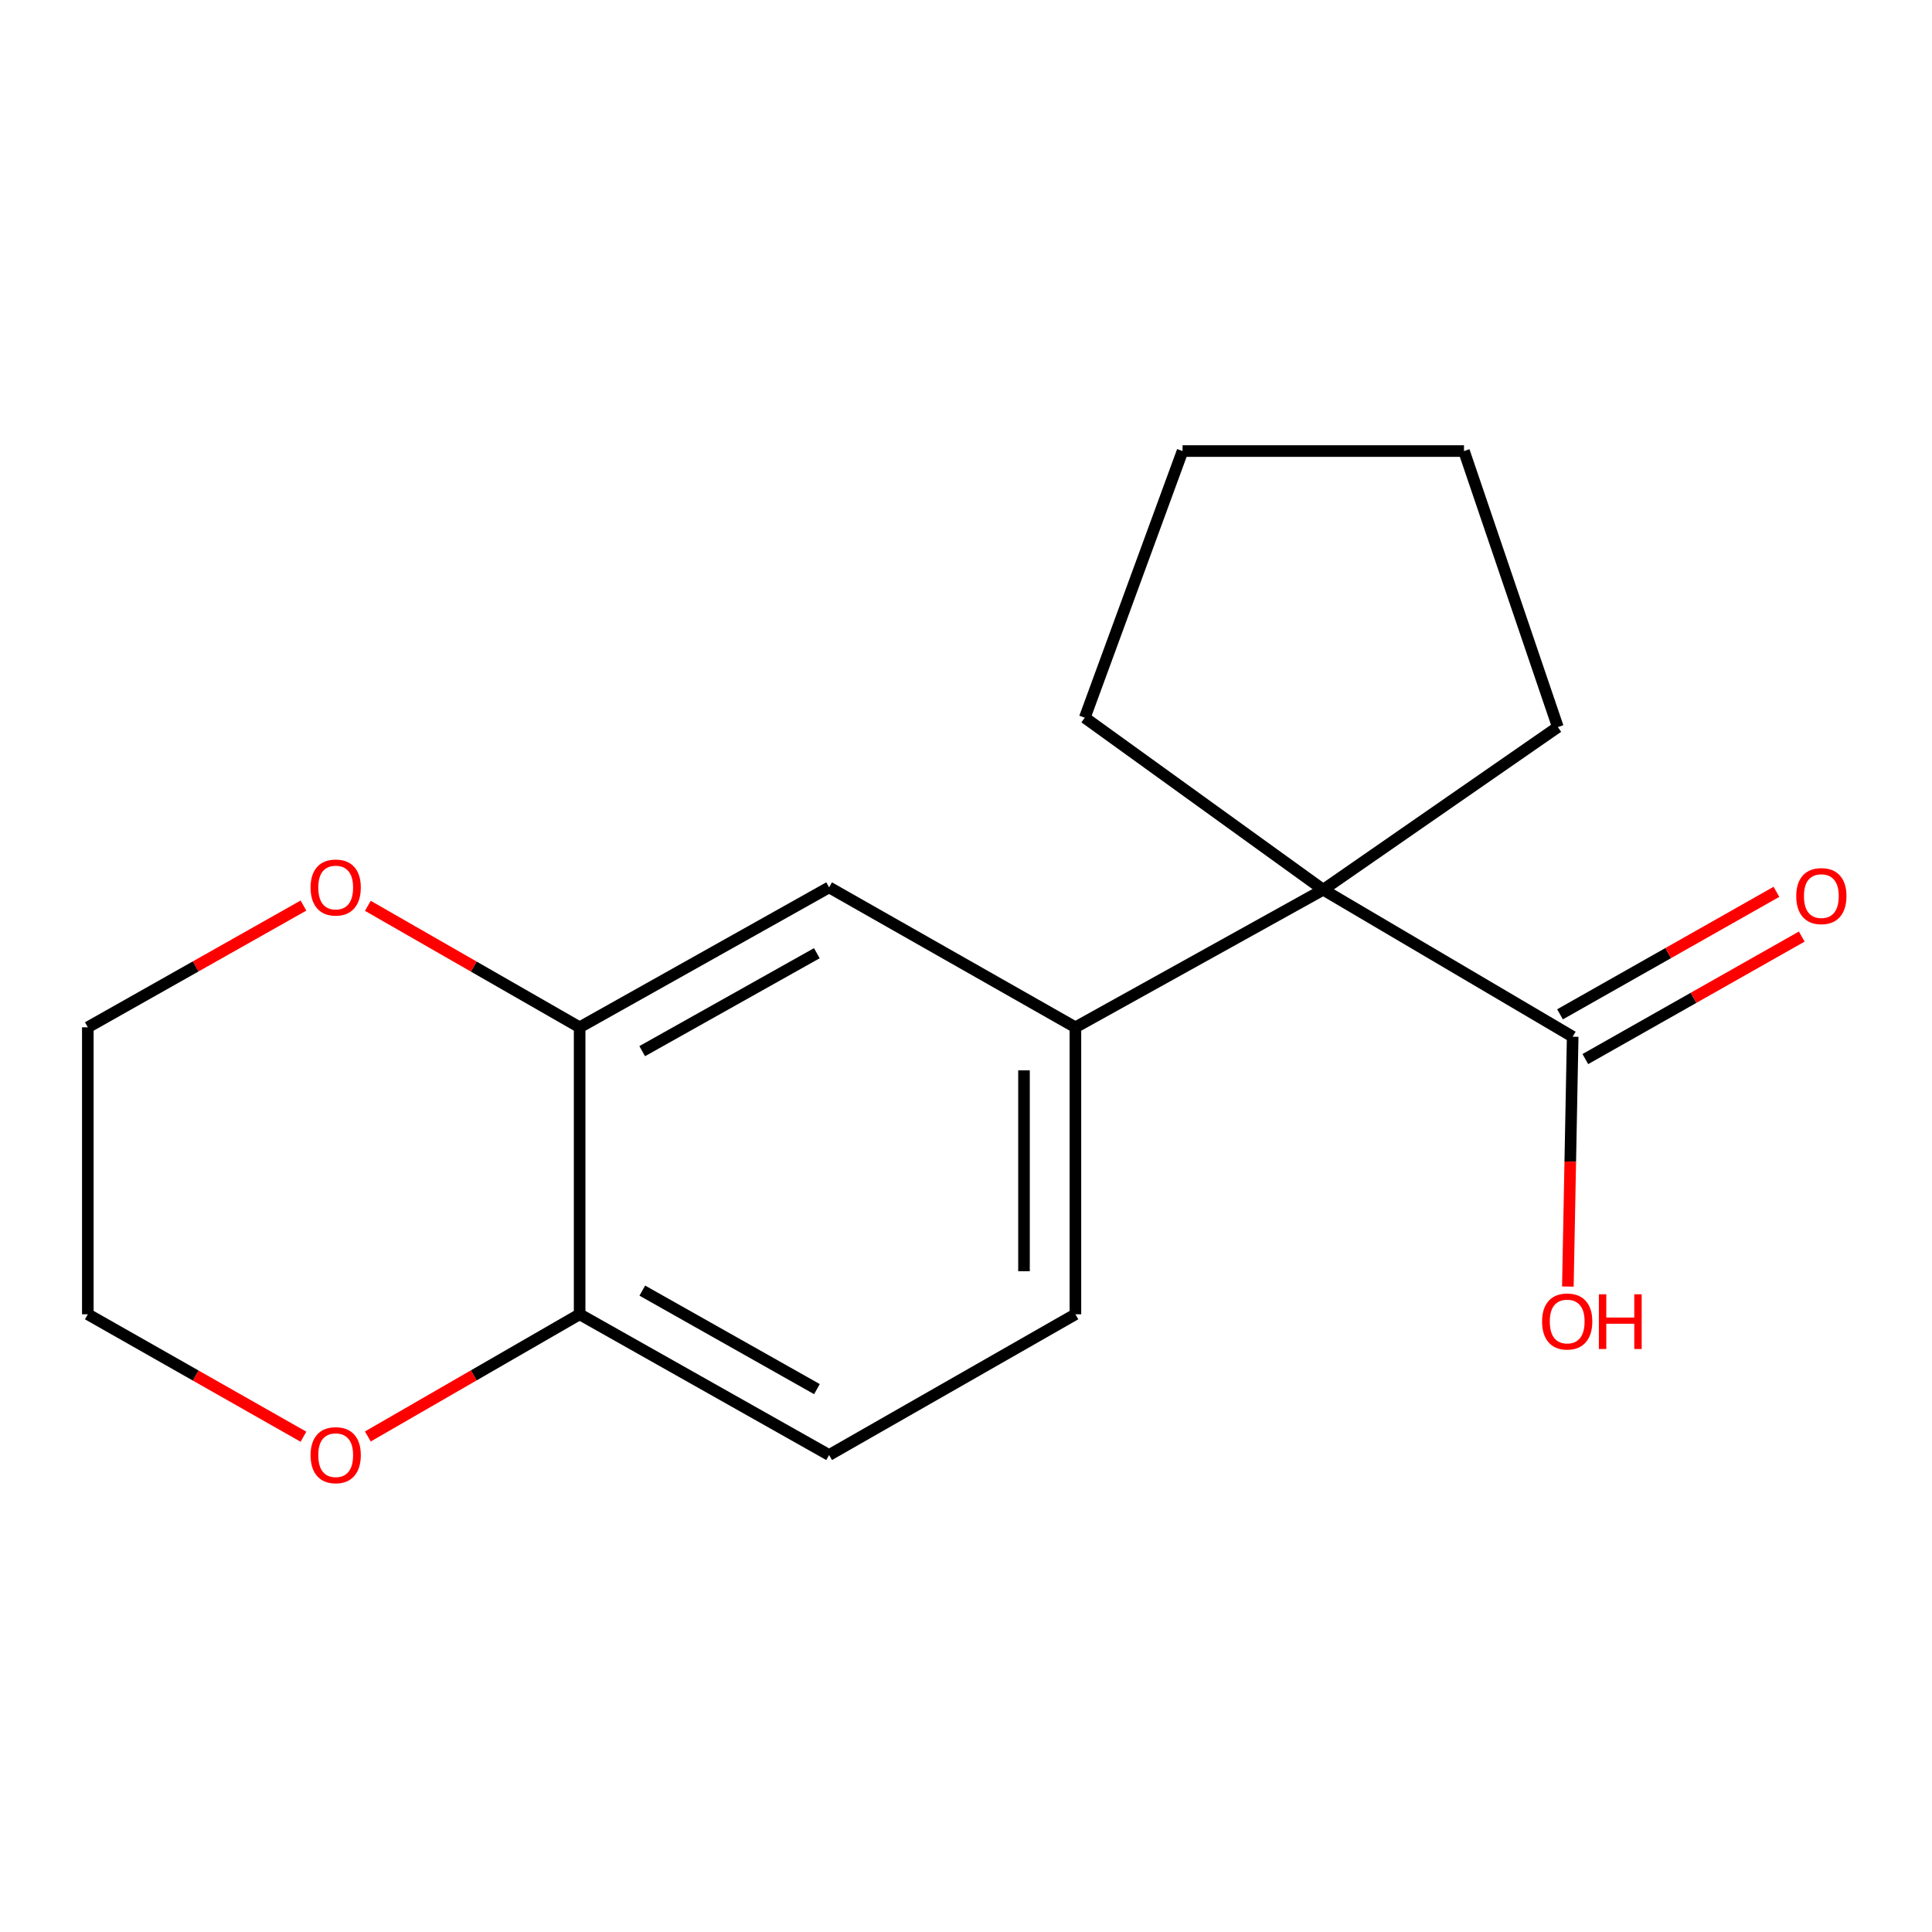 <?xml version='1.0' encoding='iso-8859-1'?>
<svg version='1.1' baseProfile='full'
              xmlns='http://www.w3.org/2000/svg'
                      xmlns:rdkit='http://www.rdkit.org/xml'
                      xmlns:xlink='http://www.w3.org/1999/xlink'
                  xml:space='preserve'
width='1000px' height='1000px' viewBox='0 0 1000 1000'>
<!-- END OF HEADER -->
<rect style='opacity:1.0;fill:#FFFFFF;stroke:none' width='1000' height='1000' x='0' y='0'> </rect>
<path class='bond-0' d='M 684.901,460.515 L 556.631,531.732' style='fill:none;fill-rule:evenodd;stroke:#000000;stroke-width:6px;stroke-linecap:butt;stroke-linejoin:miter;stroke-opacity:1' />
<path class='bond-1' d='M 684.901,460.515 L 814.015,536.596' style='fill:none;fill-rule:evenodd;stroke:#000000;stroke-width:6px;stroke-linecap:butt;stroke-linejoin:miter;stroke-opacity:1' />
<path class='bond-11' d='M 684.901,460.515 L 806.342,376.331' style='fill:none;fill-rule:evenodd;stroke:#000000;stroke-width:6px;stroke-linecap:butt;stroke-linejoin:miter;stroke-opacity:1' />
<path class='bond-12' d='M 684.901,460.515 L 561.48,371.467' style='fill:none;fill-rule:evenodd;stroke:#000000;stroke-width:6px;stroke-linecap:butt;stroke-linejoin:miter;stroke-opacity:1' />
<path class='bond-3' d='M 556.631,531.732 L 429.143,459.302' style='fill:none;fill-rule:evenodd;stroke:#000000;stroke-width:6px;stroke-linecap:butt;stroke-linejoin:miter;stroke-opacity:1' />
<path class='bond-6' d='M 556.631,531.732 L 556.631,680.272' style='fill:none;fill-rule:evenodd;stroke:#000000;stroke-width:6px;stroke-linecap:butt;stroke-linejoin:miter;stroke-opacity:1' />
<path class='bond-6' d='M 530.018,554.013 L 530.018,657.991' style='fill:none;fill-rule:evenodd;stroke:#000000;stroke-width:6px;stroke-linecap:butt;stroke-linejoin:miter;stroke-opacity:1' />
<path class='bond-8' d='M 820.57,548.176 L 876.578,516.472' style='fill:none;fill-rule:evenodd;stroke:#000000;stroke-width:6px;stroke-linecap:butt;stroke-linejoin:miter;stroke-opacity:1' />
<path class='bond-8' d='M 876.578,516.472 L 932.586,484.769' style='fill:none;fill-rule:evenodd;stroke:#FF0000;stroke-width:6px;stroke-linecap:butt;stroke-linejoin:miter;stroke-opacity:1' />
<path class='bond-8' d='M 807.46,525.016 L 863.469,493.313' style='fill:none;fill-rule:evenodd;stroke:#000000;stroke-width:6px;stroke-linecap:butt;stroke-linejoin:miter;stroke-opacity:1' />
<path class='bond-8' d='M 863.469,493.313 L 919.477,461.61' style='fill:none;fill-rule:evenodd;stroke:#FF0000;stroke-width:6px;stroke-linecap:butt;stroke-linejoin:miter;stroke-opacity:1' />
<path class='bond-10' d='M 814.015,536.596 L 812.769,601.258' style='fill:none;fill-rule:evenodd;stroke:#000000;stroke-width:6px;stroke-linecap:butt;stroke-linejoin:miter;stroke-opacity:1' />
<path class='bond-10' d='M 812.769,601.258 L 811.523,665.92' style='fill:none;fill-rule:evenodd;stroke:#FF0000;stroke-width:6px;stroke-linecap:butt;stroke-linejoin:miter;stroke-opacity:1' />
<path class='bond-2' d='M 300.015,531.732 L 429.143,459.302' style='fill:none;fill-rule:evenodd;stroke:#000000;stroke-width:6px;stroke-linecap:butt;stroke-linejoin:miter;stroke-opacity:1' />
<path class='bond-2' d='M 332.403,544.078 L 422.793,493.377' style='fill:none;fill-rule:evenodd;stroke:#000000;stroke-width:6px;stroke-linecap:butt;stroke-linejoin:miter;stroke-opacity:1' />
<path class='bond-5' d='M 300.015,531.732 L 245.204,500.29' style='fill:none;fill-rule:evenodd;stroke:#000000;stroke-width:6px;stroke-linecap:butt;stroke-linejoin:miter;stroke-opacity:1' />
<path class='bond-5' d='M 245.204,500.29 L 190.394,468.847' style='fill:none;fill-rule:evenodd;stroke:#FF0000;stroke-width:6px;stroke-linecap:butt;stroke-linejoin:miter;stroke-opacity:1' />
<path class='bond-18' d='M 300.015,531.732 L 300.015,680.272' style='fill:none;fill-rule:evenodd;stroke:#000000;stroke-width:6px;stroke-linecap:butt;stroke-linejoin:miter;stroke-opacity:1' />
<path class='bond-4' d='M 300.015,680.272 L 429.143,753.116' style='fill:none;fill-rule:evenodd;stroke:#000000;stroke-width:6px;stroke-linecap:butt;stroke-linejoin:miter;stroke-opacity:1' />
<path class='bond-4' d='M 332.46,668.02 L 422.849,719.011' style='fill:none;fill-rule:evenodd;stroke:#000000;stroke-width:6px;stroke-linecap:butt;stroke-linejoin:miter;stroke-opacity:1' />
<path class='bond-7' d='M 300.015,680.272 L 245.207,711.893' style='fill:none;fill-rule:evenodd;stroke:#000000;stroke-width:6px;stroke-linecap:butt;stroke-linejoin:miter;stroke-opacity:1' />
<path class='bond-7' d='M 245.207,711.893 L 190.399,743.513' style='fill:none;fill-rule:evenodd;stroke:#FF0000;stroke-width:6px;stroke-linecap:butt;stroke-linejoin:miter;stroke-opacity:1' />
<path class='bond-13' d='M 157.072,468.721 L 101.263,500.226' style='fill:none;fill-rule:evenodd;stroke:#FF0000;stroke-width:6px;stroke-linecap:butt;stroke-linejoin:miter;stroke-opacity:1' />
<path class='bond-13' d='M 101.263,500.226 L 45.455,531.732' style='fill:none;fill-rule:evenodd;stroke:#000000;stroke-width:6px;stroke-linecap:butt;stroke-linejoin:miter;stroke-opacity:1' />
<path class='bond-9' d='M 556.631,680.272 L 429.143,753.116' style='fill:none;fill-rule:evenodd;stroke:#000000;stroke-width:6px;stroke-linecap:butt;stroke-linejoin:miter;stroke-opacity:1' />
<path class='bond-14' d='M 157.066,743.641 L 101.261,711.957' style='fill:none;fill-rule:evenodd;stroke:#FF0000;stroke-width:6px;stroke-linecap:butt;stroke-linejoin:miter;stroke-opacity:1' />
<path class='bond-14' d='M 101.261,711.957 L 45.455,680.272' style='fill:none;fill-rule:evenodd;stroke:#000000;stroke-width:6px;stroke-linecap:butt;stroke-linejoin:miter;stroke-opacity:1' />
<path class='bond-16' d='M 806.342,376.331 L 757.76,233.468' style='fill:none;fill-rule:evenodd;stroke:#000000;stroke-width:6px;stroke-linecap:butt;stroke-linejoin:miter;stroke-opacity:1' />
<path class='bond-15' d='M 561.48,371.467 L 612.087,233.468' style='fill:none;fill-rule:evenodd;stroke:#000000;stroke-width:6px;stroke-linecap:butt;stroke-linejoin:miter;stroke-opacity:1' />
<path class='bond-19' d='M 45.455,531.732 L 45.455,680.272' style='fill:none;fill-rule:evenodd;stroke:#000000;stroke-width:6px;stroke-linecap:butt;stroke-linejoin:miter;stroke-opacity:1' />
<path class='bond-17' d='M 612.087,233.468 L 757.76,233.468' style='fill:none;fill-rule:evenodd;stroke:#000000;stroke-width:6px;stroke-linecap:butt;stroke-linejoin:miter;stroke-opacity:1' />
<path  class='atom-6' d='M 160.755 459.382
Q 160.755 452.582, 164.115 448.782
Q 167.475 444.982, 173.755 444.982
Q 180.035 444.982, 183.395 448.782
Q 186.755 452.582, 186.755 459.382
Q 186.755 466.262, 183.355 470.182
Q 179.955 474.062, 173.755 474.062
Q 167.515 474.062, 164.115 470.182
Q 160.755 466.302, 160.755 459.382
M 173.755 470.862
Q 178.075 470.862, 180.395 467.982
Q 182.755 465.062, 182.755 459.382
Q 182.755 453.822, 180.395 451.022
Q 178.075 448.182, 173.755 448.182
Q 169.435 448.182, 167.075 450.982
Q 164.755 453.782, 164.755 459.382
Q 164.755 465.102, 167.075 467.982
Q 169.435 470.862, 173.755 470.862
' fill='#FF0000'/>
<path  class='atom-8' d='M 160.755 753.196
Q 160.755 746.396, 164.115 742.596
Q 167.475 738.796, 173.755 738.796
Q 180.035 738.796, 183.395 742.596
Q 186.755 746.396, 186.755 753.196
Q 186.755 760.076, 183.355 763.996
Q 179.955 767.876, 173.755 767.876
Q 167.515 767.876, 164.115 763.996
Q 160.755 760.116, 160.755 753.196
M 173.755 764.676
Q 178.075 764.676, 180.395 761.796
Q 182.755 758.876, 182.755 753.196
Q 182.755 747.636, 180.395 744.836
Q 178.075 741.996, 173.755 741.996
Q 169.435 741.996, 167.075 744.796
Q 164.755 747.596, 164.755 753.196
Q 164.755 758.916, 167.075 761.796
Q 169.435 764.676, 173.755 764.676
' fill='#FF0000'/>
<path  class='atom-9' d='M 929.729 463.818
Q 929.729 457.018, 933.089 453.218
Q 936.449 449.418, 942.729 449.418
Q 949.009 449.418, 952.369 453.218
Q 955.729 457.018, 955.729 463.818
Q 955.729 470.698, 952.329 474.618
Q 948.929 478.498, 942.729 478.498
Q 936.489 478.498, 933.089 474.618
Q 929.729 470.738, 929.729 463.818
M 942.729 475.298
Q 947.049 475.298, 949.369 472.418
Q 951.729 469.498, 951.729 463.818
Q 951.729 458.258, 949.369 455.458
Q 947.049 452.618, 942.729 452.618
Q 938.409 452.618, 936.049 455.418
Q 933.729 458.218, 933.729 463.818
Q 933.729 469.538, 936.049 472.418
Q 938.409 475.298, 942.729 475.298
' fill='#FF0000'/>
<path  class='atom-11' d='M 798.176 684.004
Q 798.176 677.204, 801.536 673.404
Q 804.896 669.604, 811.176 669.604
Q 817.456 669.604, 820.816 673.404
Q 824.176 677.204, 824.176 684.004
Q 824.176 690.884, 820.776 694.804
Q 817.376 698.684, 811.176 698.684
Q 804.936 698.684, 801.536 694.804
Q 798.176 690.924, 798.176 684.004
M 811.176 695.484
Q 815.496 695.484, 817.816 692.604
Q 820.176 689.684, 820.176 684.004
Q 820.176 678.444, 817.816 675.644
Q 815.496 672.804, 811.176 672.804
Q 806.856 672.804, 804.496 675.604
Q 802.176 678.404, 802.176 684.004
Q 802.176 689.724, 804.496 692.604
Q 806.856 695.484, 811.176 695.484
' fill='#FF0000'/>
<path  class='atom-11' d='M 827.576 669.924
L 831.416 669.924
L 831.416 681.964
L 845.896 681.964
L 845.896 669.924
L 849.736 669.924
L 849.736 698.244
L 845.896 698.244
L 845.896 685.164
L 831.416 685.164
L 831.416 698.244
L 827.576 698.244
L 827.576 669.924
' fill='#FF0000'/>
</svg>

